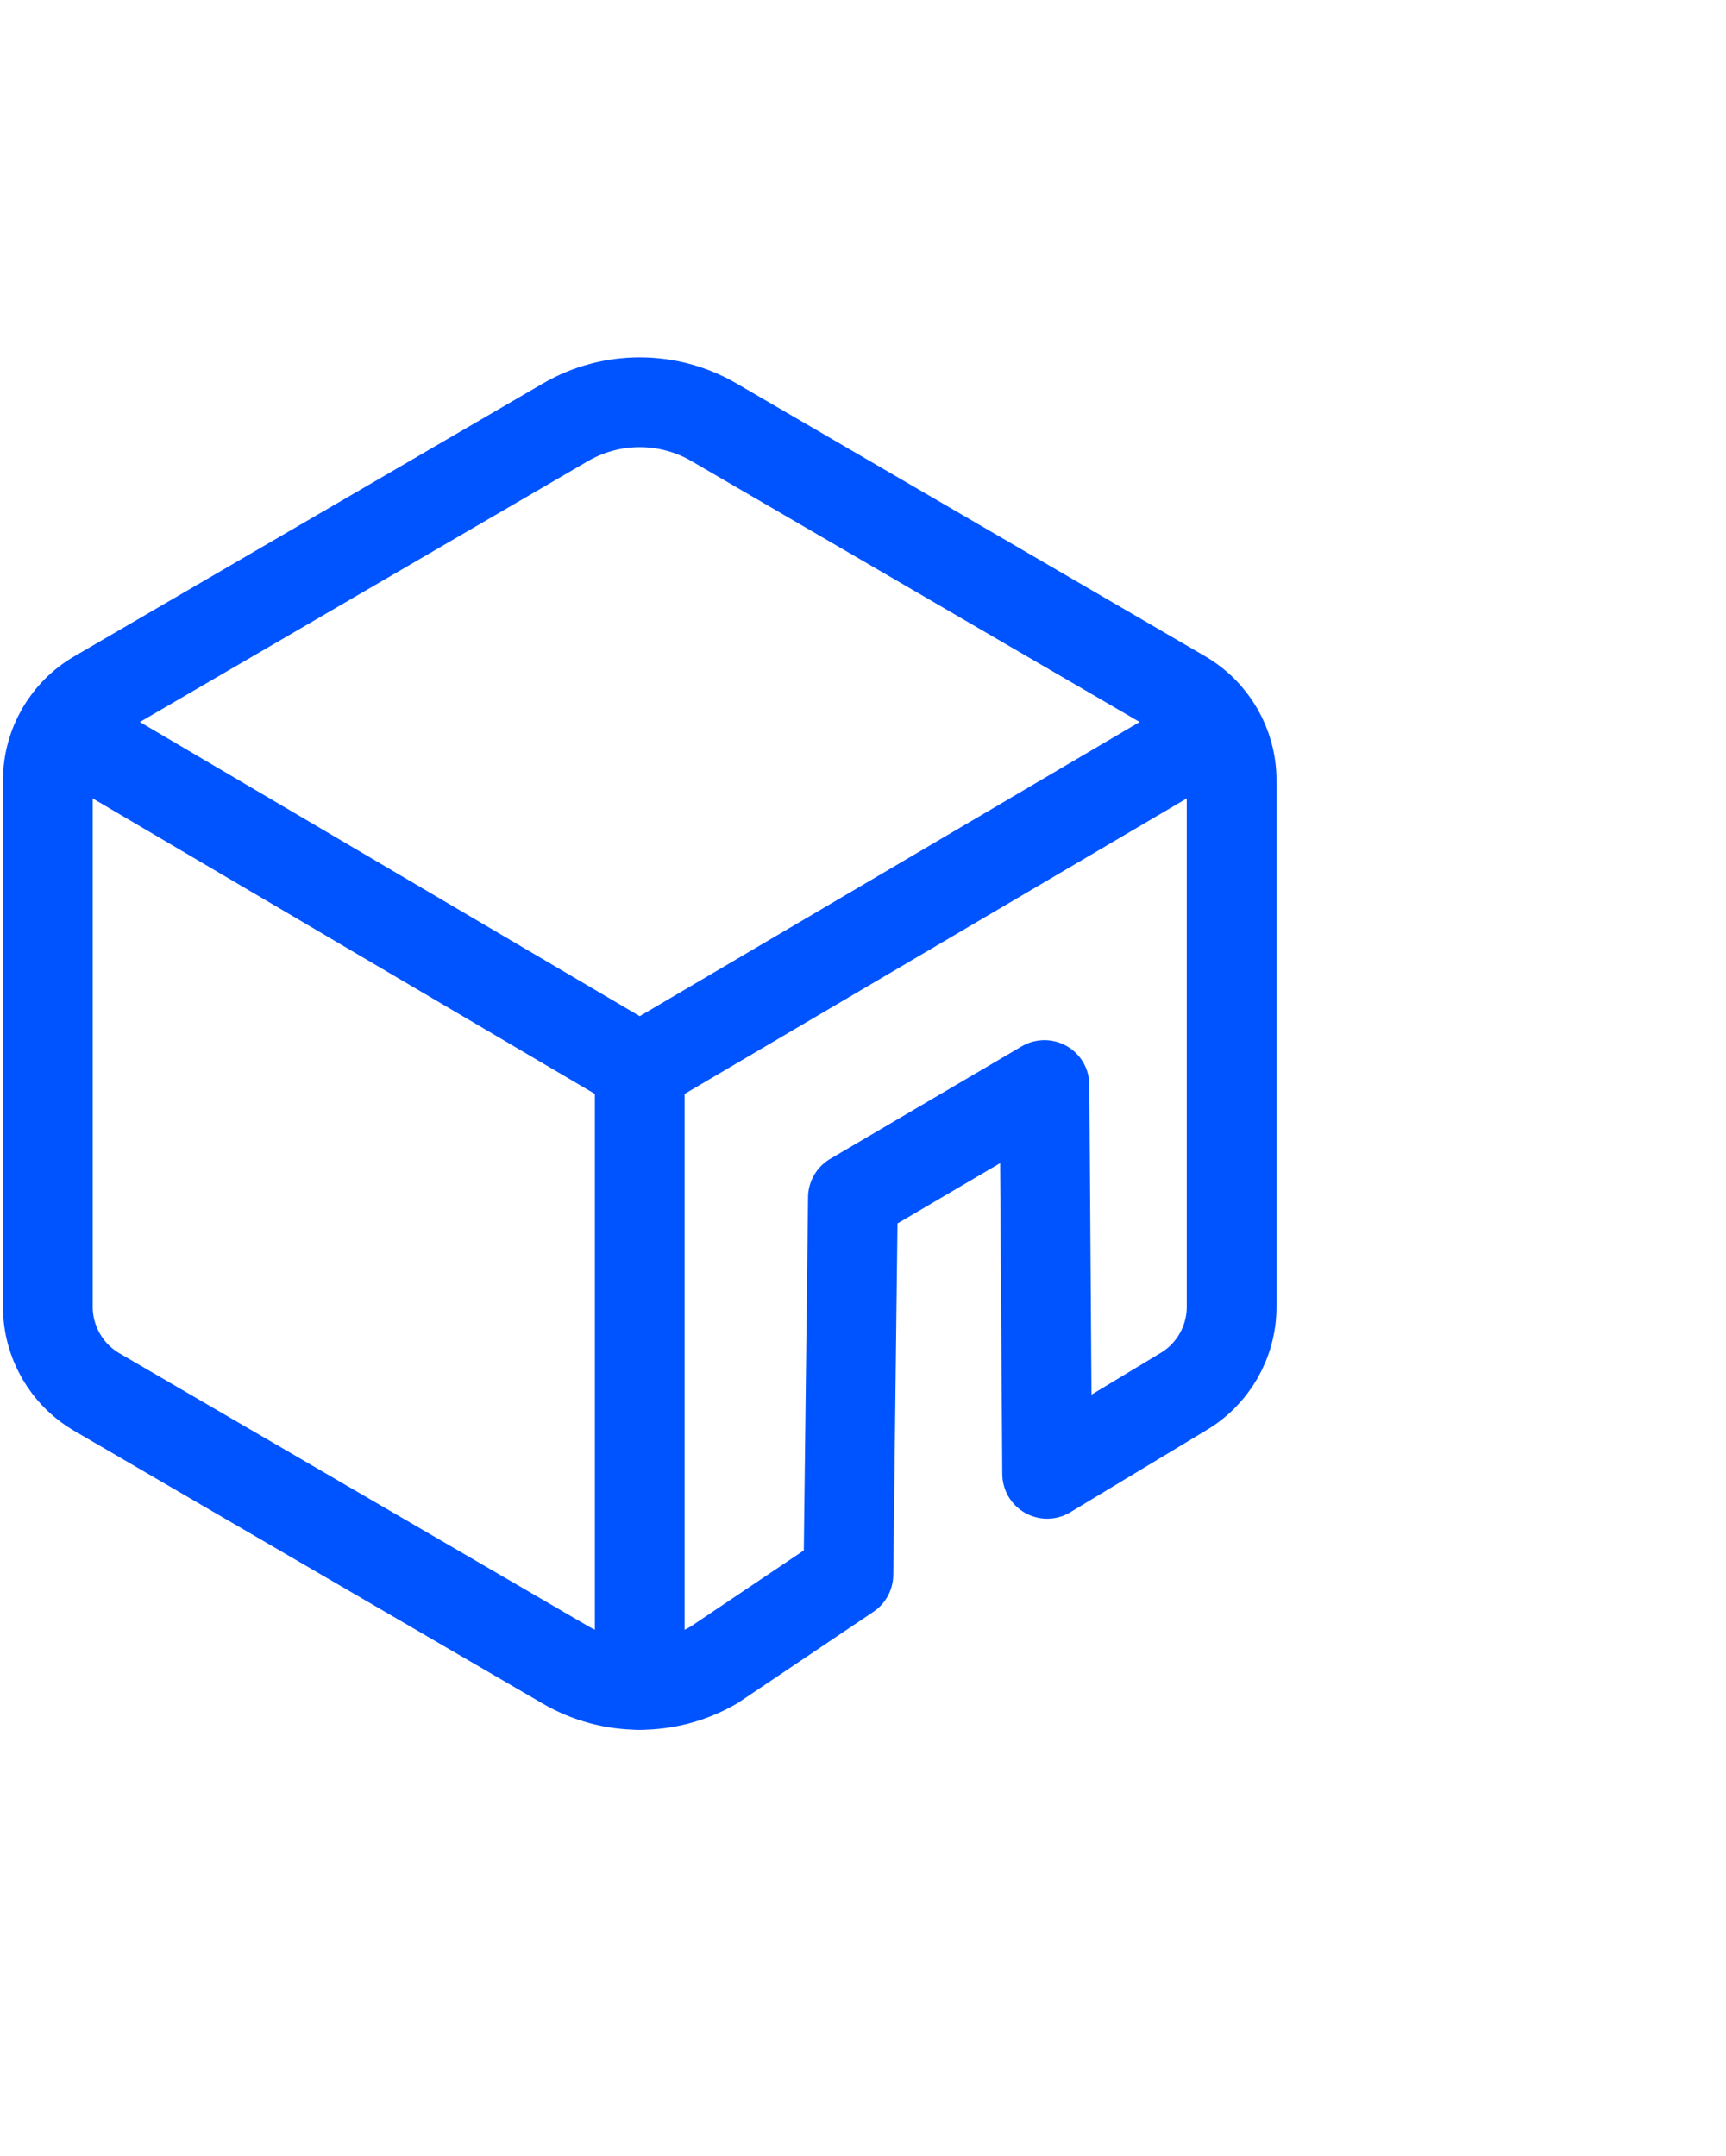 <?xml version="1.0" encoding="UTF-8"?>
<svg id="Layer_1" data-name="Layer 1" xmlns="http://www.w3.org/2000/svg" viewBox="0 0 500 624.44">
  <defs>
    <style>
      .cls-1 {
        fill: none;
        stroke: #0054ff;
        stroke-linecap: round;
        stroke-linejoin: round;
        stroke-width: 26px;
      }
    </style>
  </defs>
  <path class="cls-1" d="m303.36,426.81l39.26-23.66c8.77-5.12,14.17-14.52,14.17-24.68v-152.5c-.01-10.16-5.41-19.54-14.19-24.66l-135.74-79c-13.31-7.75-29.77-7.75-43.08,0L28.05,201.32c-8.78,5.11-14.18,14.5-14.19,24.66v152.5c0,10.16,5.41,19.56,14.19,24.68l135.74,79c13.32,7.74,29.76,7.74,43.08,0l38.9-26.16,1.31-109.17,55.49-32.59.78,112.59Z"/>
  <polyline class="cls-1" points="18.32 211.13 185.32 309.37 352.33 211.13"/>
  <line class="cls-1" x1="185.32" y1="487.98" x2="185.32" y2="309.37"/>
</svg>